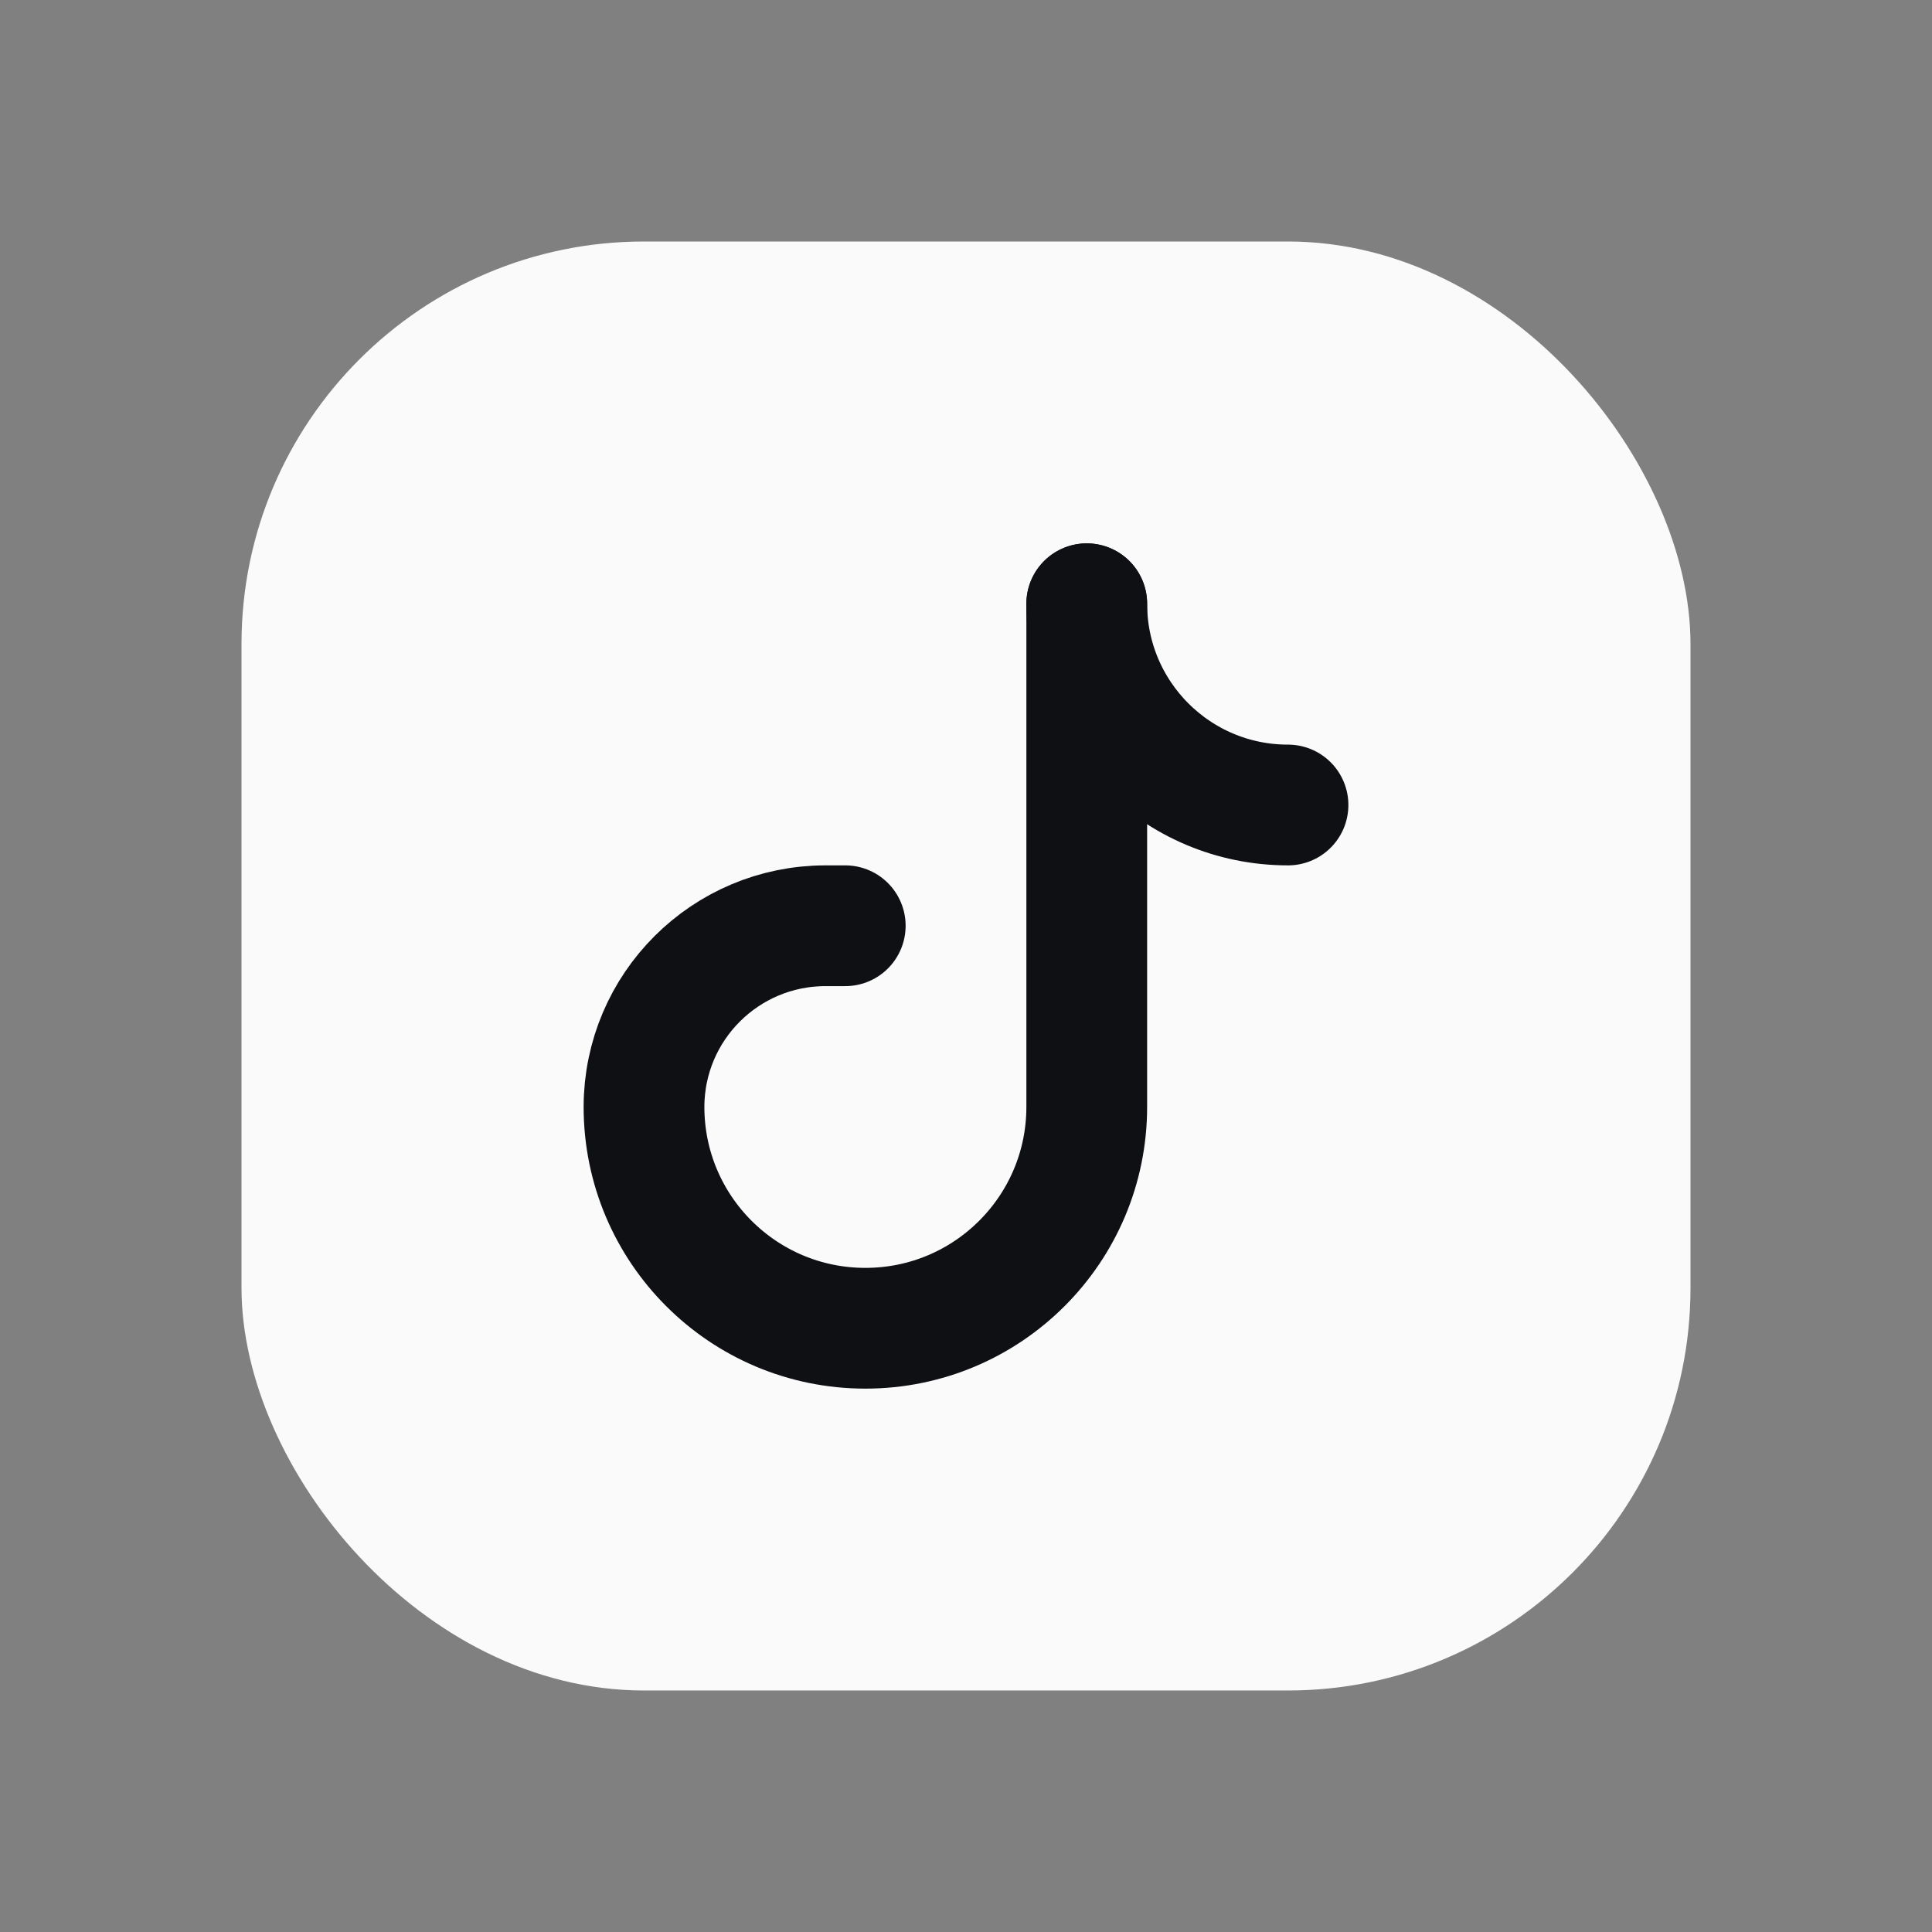 <svg width="24" height="24" viewBox="0 0 24 24" fill="none" xmlns="http://www.w3.org/2000/svg">
<rect x="0" y="0" width="24" height="24" fill="#808080" stroke="none"/>
<g id="Social, Media/tiktok-square">
<g id="Group">
<rect id="Rectangle" x="3" y="3" width="18" height="18" rx="5" fill="#FAFAFA"/>
<path id="Path" d="M10.5 11.5H10.255C9.011 11.5 8.002 12.506 8 13.75H8C8 15.269 9.231 16.5 10.75 16.5V16.5C12.269 16.5 13.5 15.269 13.5 13.75V7.5" stroke="#0E1014" stroke-width="1.5" stroke-linecap="round" stroke-linejoin="round"/>
<path id="Path_2" d="M13.5 7.5C13.5 8.881 14.619 10 16 10" stroke="#0E1014" stroke-width="1.5" stroke-linecap="round" stroke-linejoin="round"/>
</g>
</g>
</svg>
